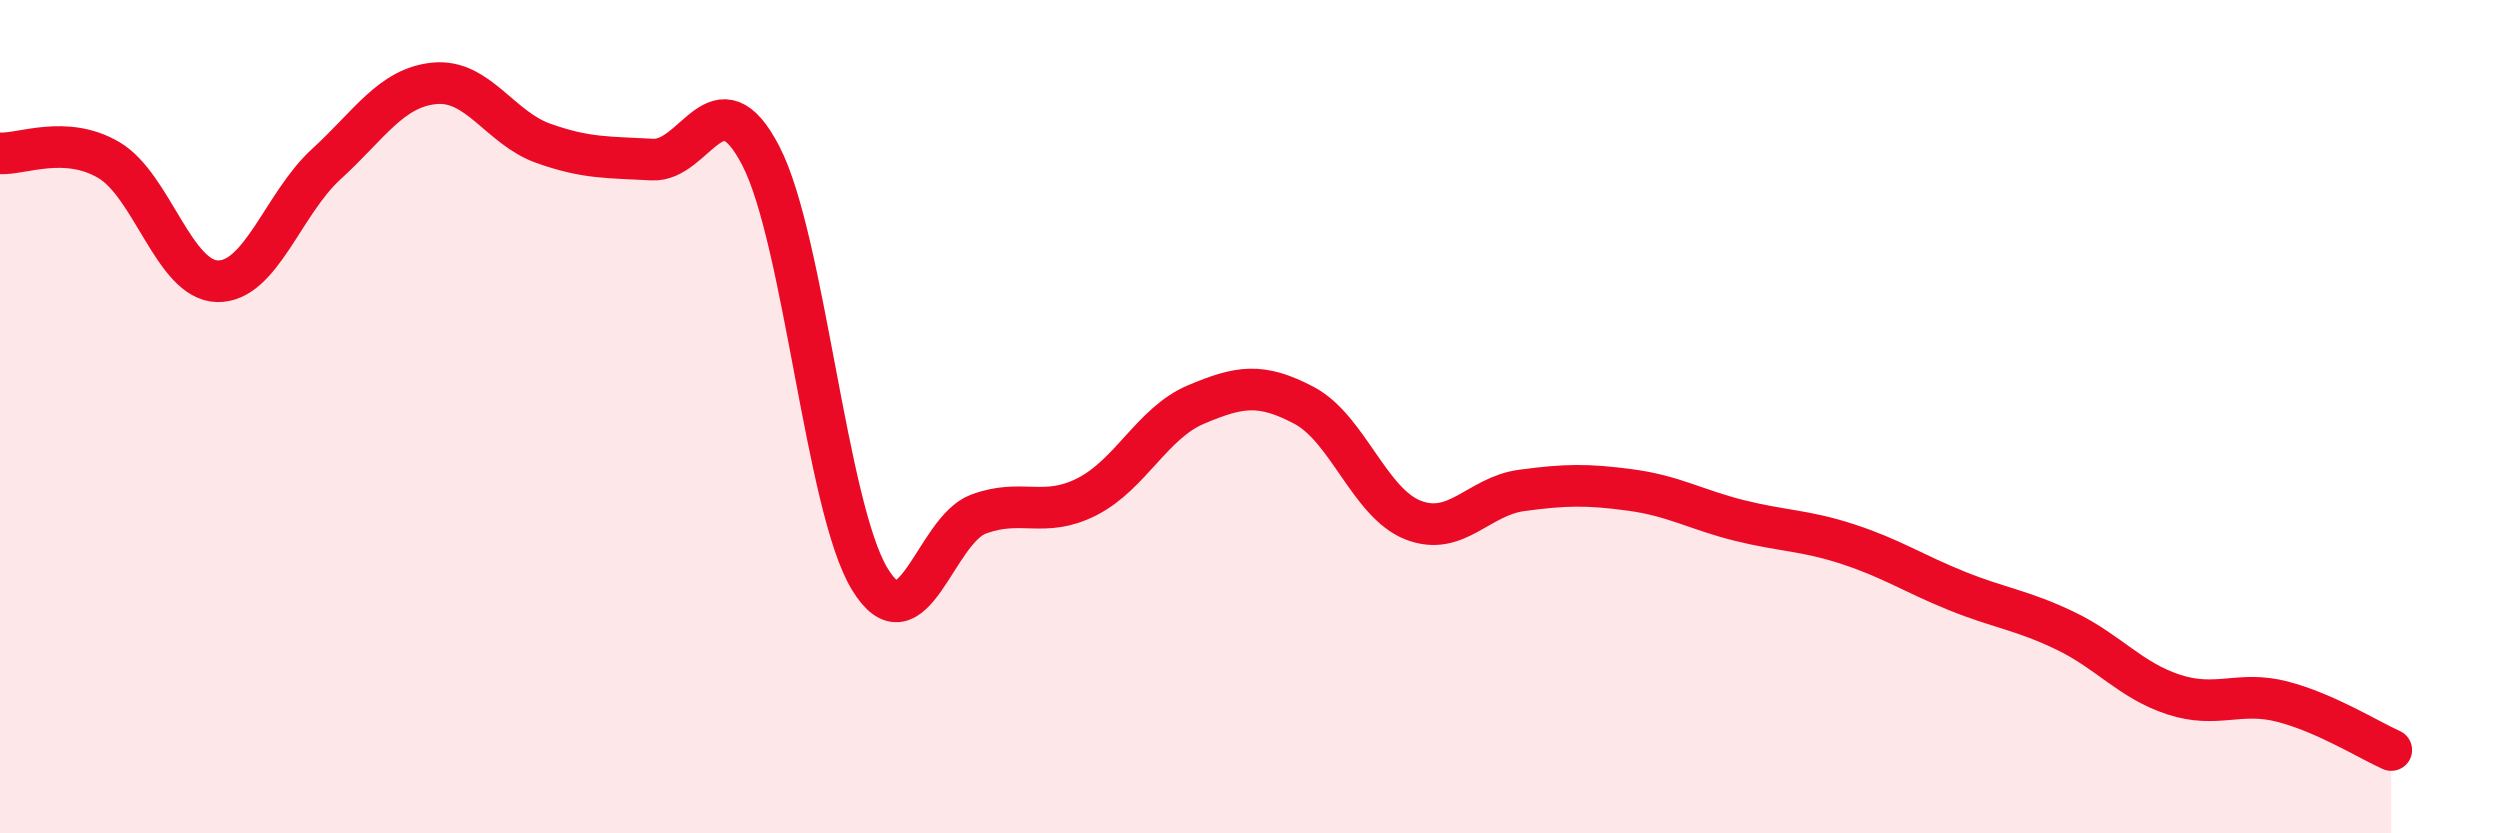 
    <svg width="60" height="20" viewBox="0 0 60 20" xmlns="http://www.w3.org/2000/svg">
      <path
        d="M 0,3.68 C 0.52,3.71 1.57,3.23 2.61,3.84 C 3.65,4.45 4.18,6.73 5.22,6.75 C 6.26,6.77 6.79,4.89 7.83,3.94 C 8.87,2.99 9.39,2.1 10.43,2 C 11.47,1.9 12,3.07 13.04,3.44 C 14.08,3.81 14.61,3.77 15.65,3.83 C 16.69,3.89 17.22,1.73 18.26,3.74 C 19.3,5.75 19.83,12.17 20.87,13.89 C 21.91,15.61 22.44,12.73 23.48,12.34 C 24.52,11.95 25.05,12.45 26.09,11.92 C 27.13,11.39 27.66,10.15 28.7,9.71 C 29.74,9.27 30.26,9.18 31.3,9.73 C 32.34,10.28 32.87,12.07 33.91,12.48 C 34.95,12.89 35.48,11.91 36.52,11.77 C 37.56,11.63 38.09,11.62 39.13,11.76 C 40.17,11.9 40.7,12.23 41.74,12.49 C 42.78,12.75 43.31,12.72 44.35,13.06 C 45.39,13.4 45.92,13.76 46.96,14.18 C 48,14.6 48.53,14.64 49.57,15.14 C 50.61,15.64 51.13,16.33 52.17,16.67 C 53.21,17.01 53.74,16.57 54.78,16.84 C 55.82,17.11 56.87,17.77 57.39,18L57.39 20L0 20Z"
        fill="#EB0A25"
        opacity="0.1"
        stroke-linecap="round"
        stroke-linejoin="round"
      />
      <path
        d="M 0,3.68 C 0.52,3.71 1.57,3.23 2.61,3.84 C 3.65,4.45 4.18,6.73 5.22,6.75 C 6.26,6.77 6.79,4.89 7.83,3.94 C 8.87,2.99 9.39,2.1 10.43,2 C 11.47,1.9 12,3.07 13.04,3.44 C 14.08,3.81 14.61,3.77 15.65,3.83 C 16.69,3.89 17.22,1.73 18.26,3.74 C 19.3,5.75 19.83,12.17 20.87,13.89 C 21.91,15.61 22.44,12.73 23.48,12.34 C 24.52,11.95 25.05,12.45 26.09,11.92 C 27.13,11.39 27.66,10.15 28.7,9.71 C 29.74,9.27 30.26,9.18 31.3,9.73 C 32.34,10.28 32.87,12.07 33.91,12.48 C 34.95,12.89 35.48,11.91 36.52,11.77 C 37.56,11.63 38.09,11.62 39.13,11.76 C 40.17,11.9 40.7,12.23 41.74,12.49 C 42.78,12.75 43.31,12.72 44.35,13.06 C 45.39,13.4 45.92,13.76 46.96,14.18 C 48,14.6 48.53,14.64 49.57,15.14 C 50.61,15.64 51.13,16.33 52.17,16.67 C 53.21,17.01 53.74,16.57 54.78,16.84 C 55.82,17.11 56.87,17.77 57.39,18"
        stroke="#EB0A25"
        stroke-width="1"
        fill="none"
        stroke-linecap="round"
        stroke-linejoin="round"
      />
    </svg>
  